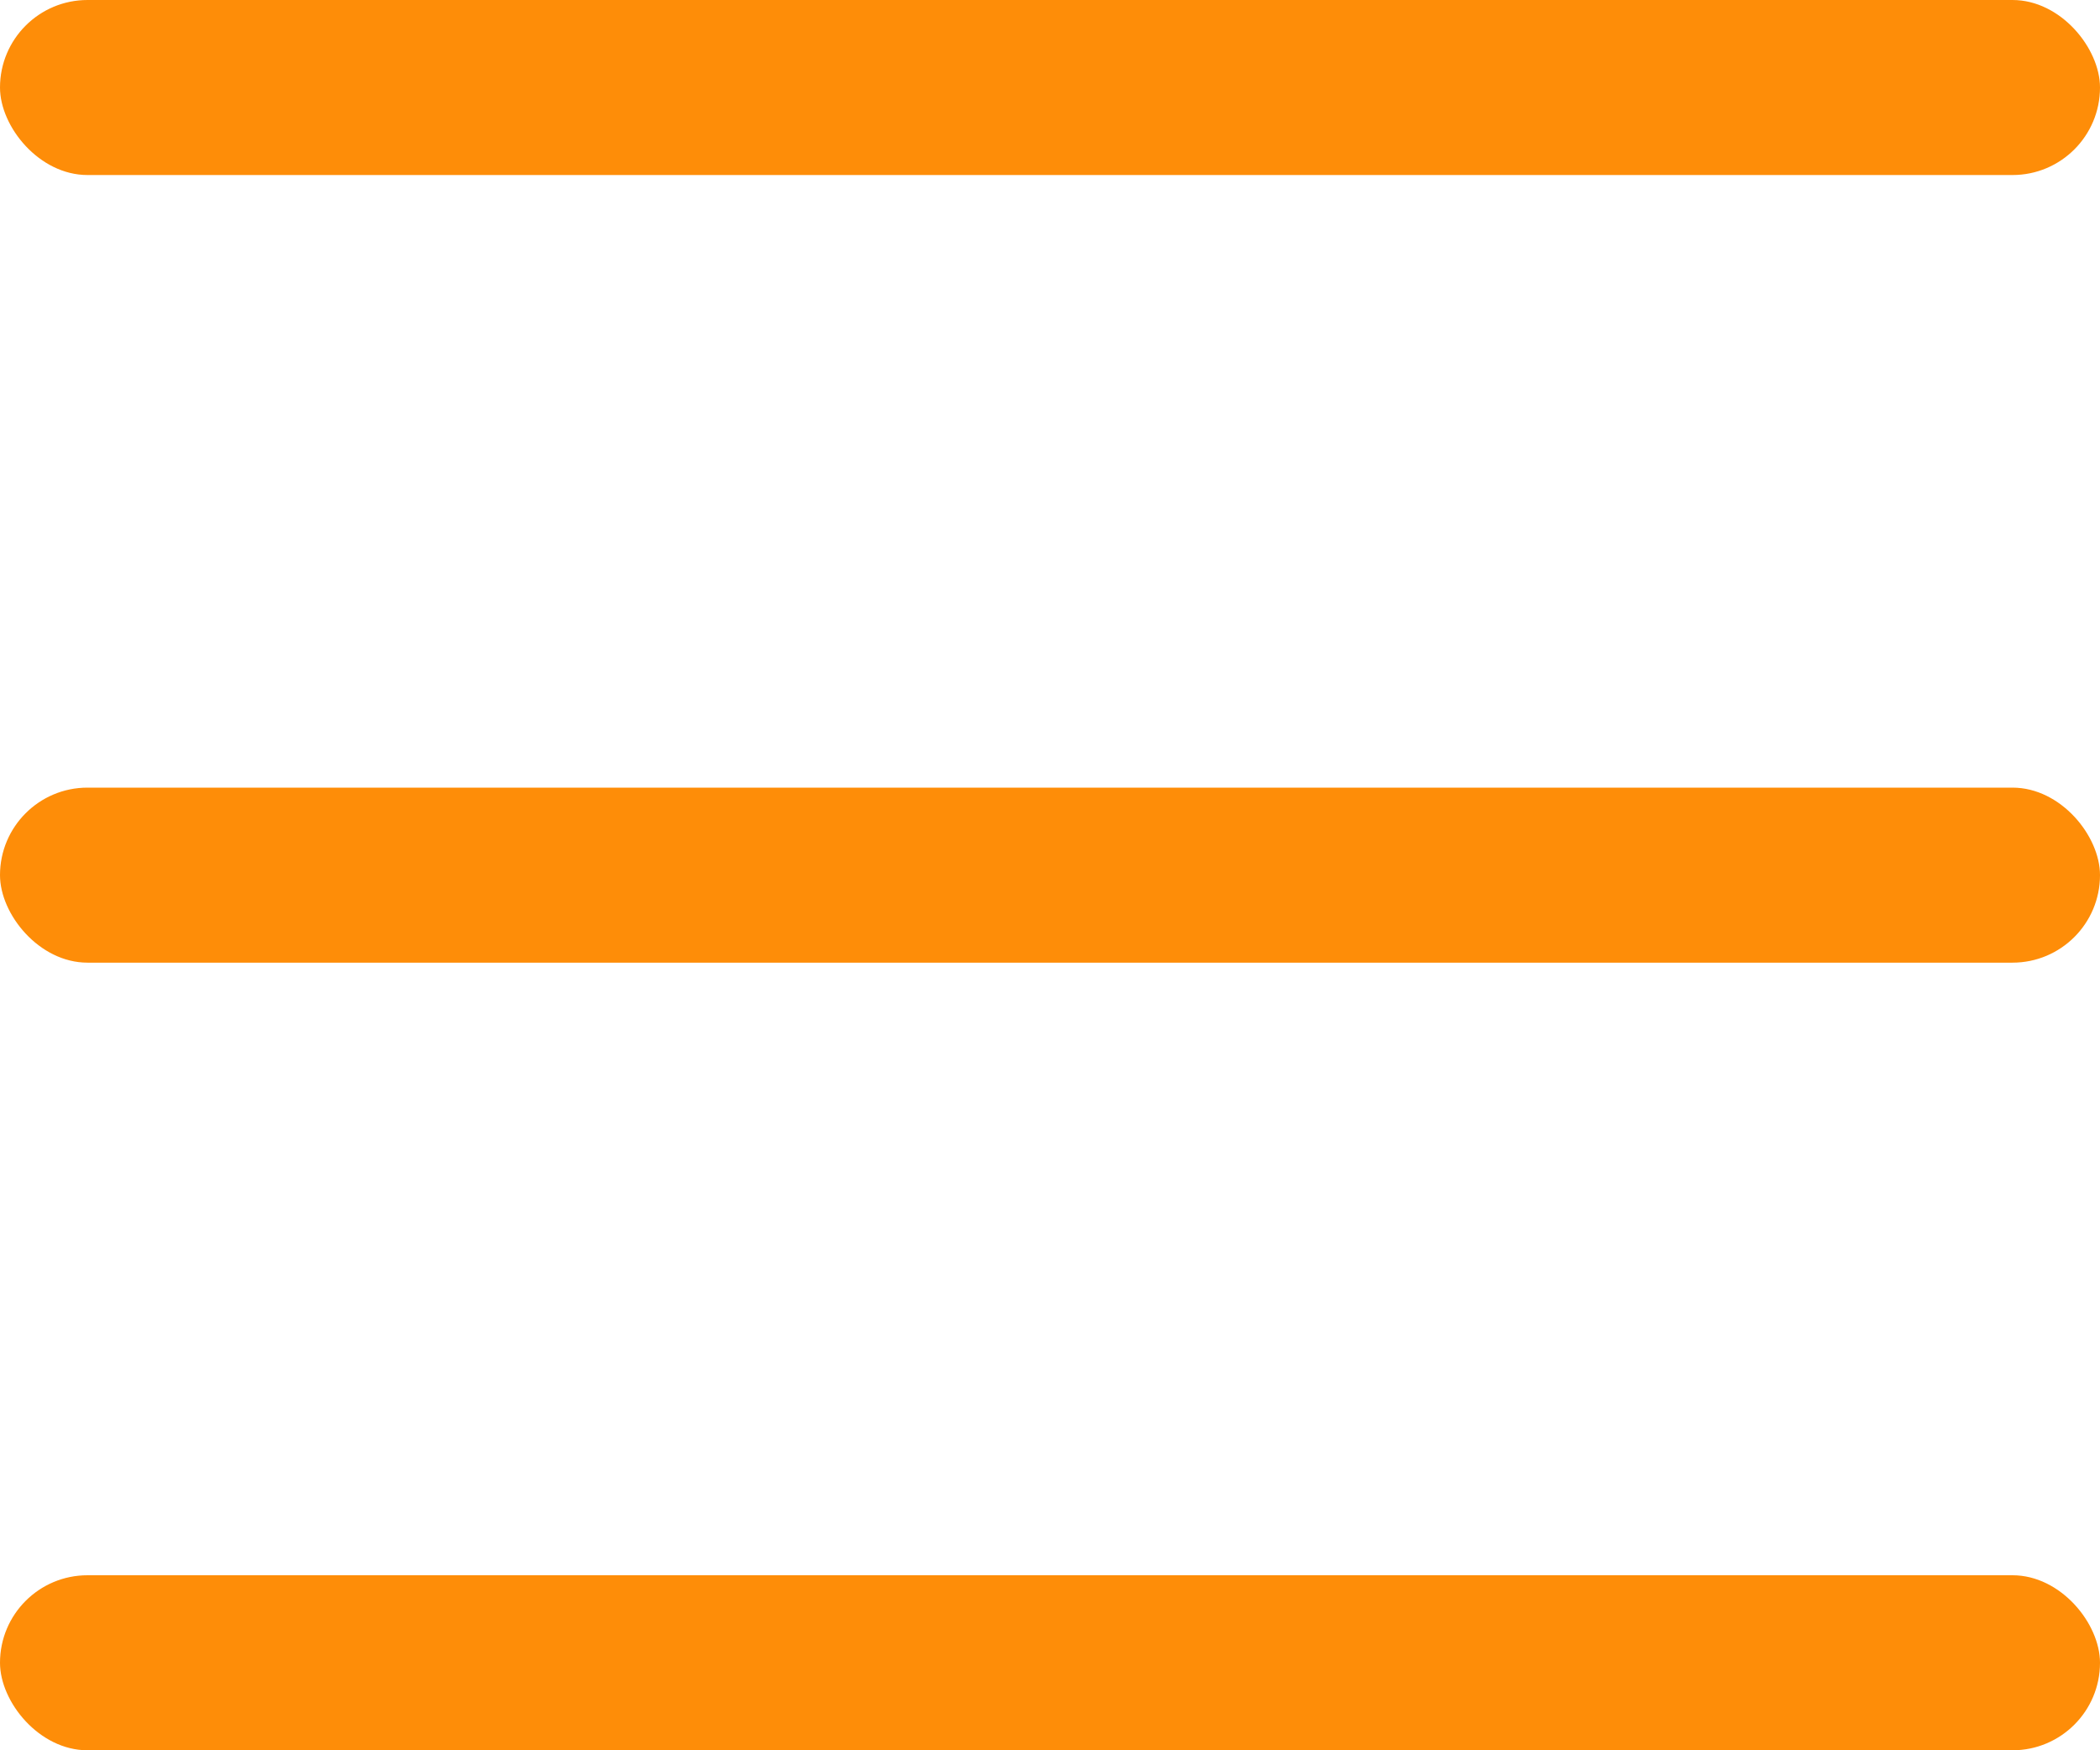 <svg width="24" height="20" viewBox="0 0 24 20" fill="none" xmlns="http://www.w3.org/2000/svg">
<rect width="24" height="2" rx="1" fill="#FE8D08"/>
<rect y="9" width="24" height="2" rx="1" fill="#FE8D08"/>
<rect y="18" width="24" height="2" rx="1" fill="#FE8D08"/>
</svg>
